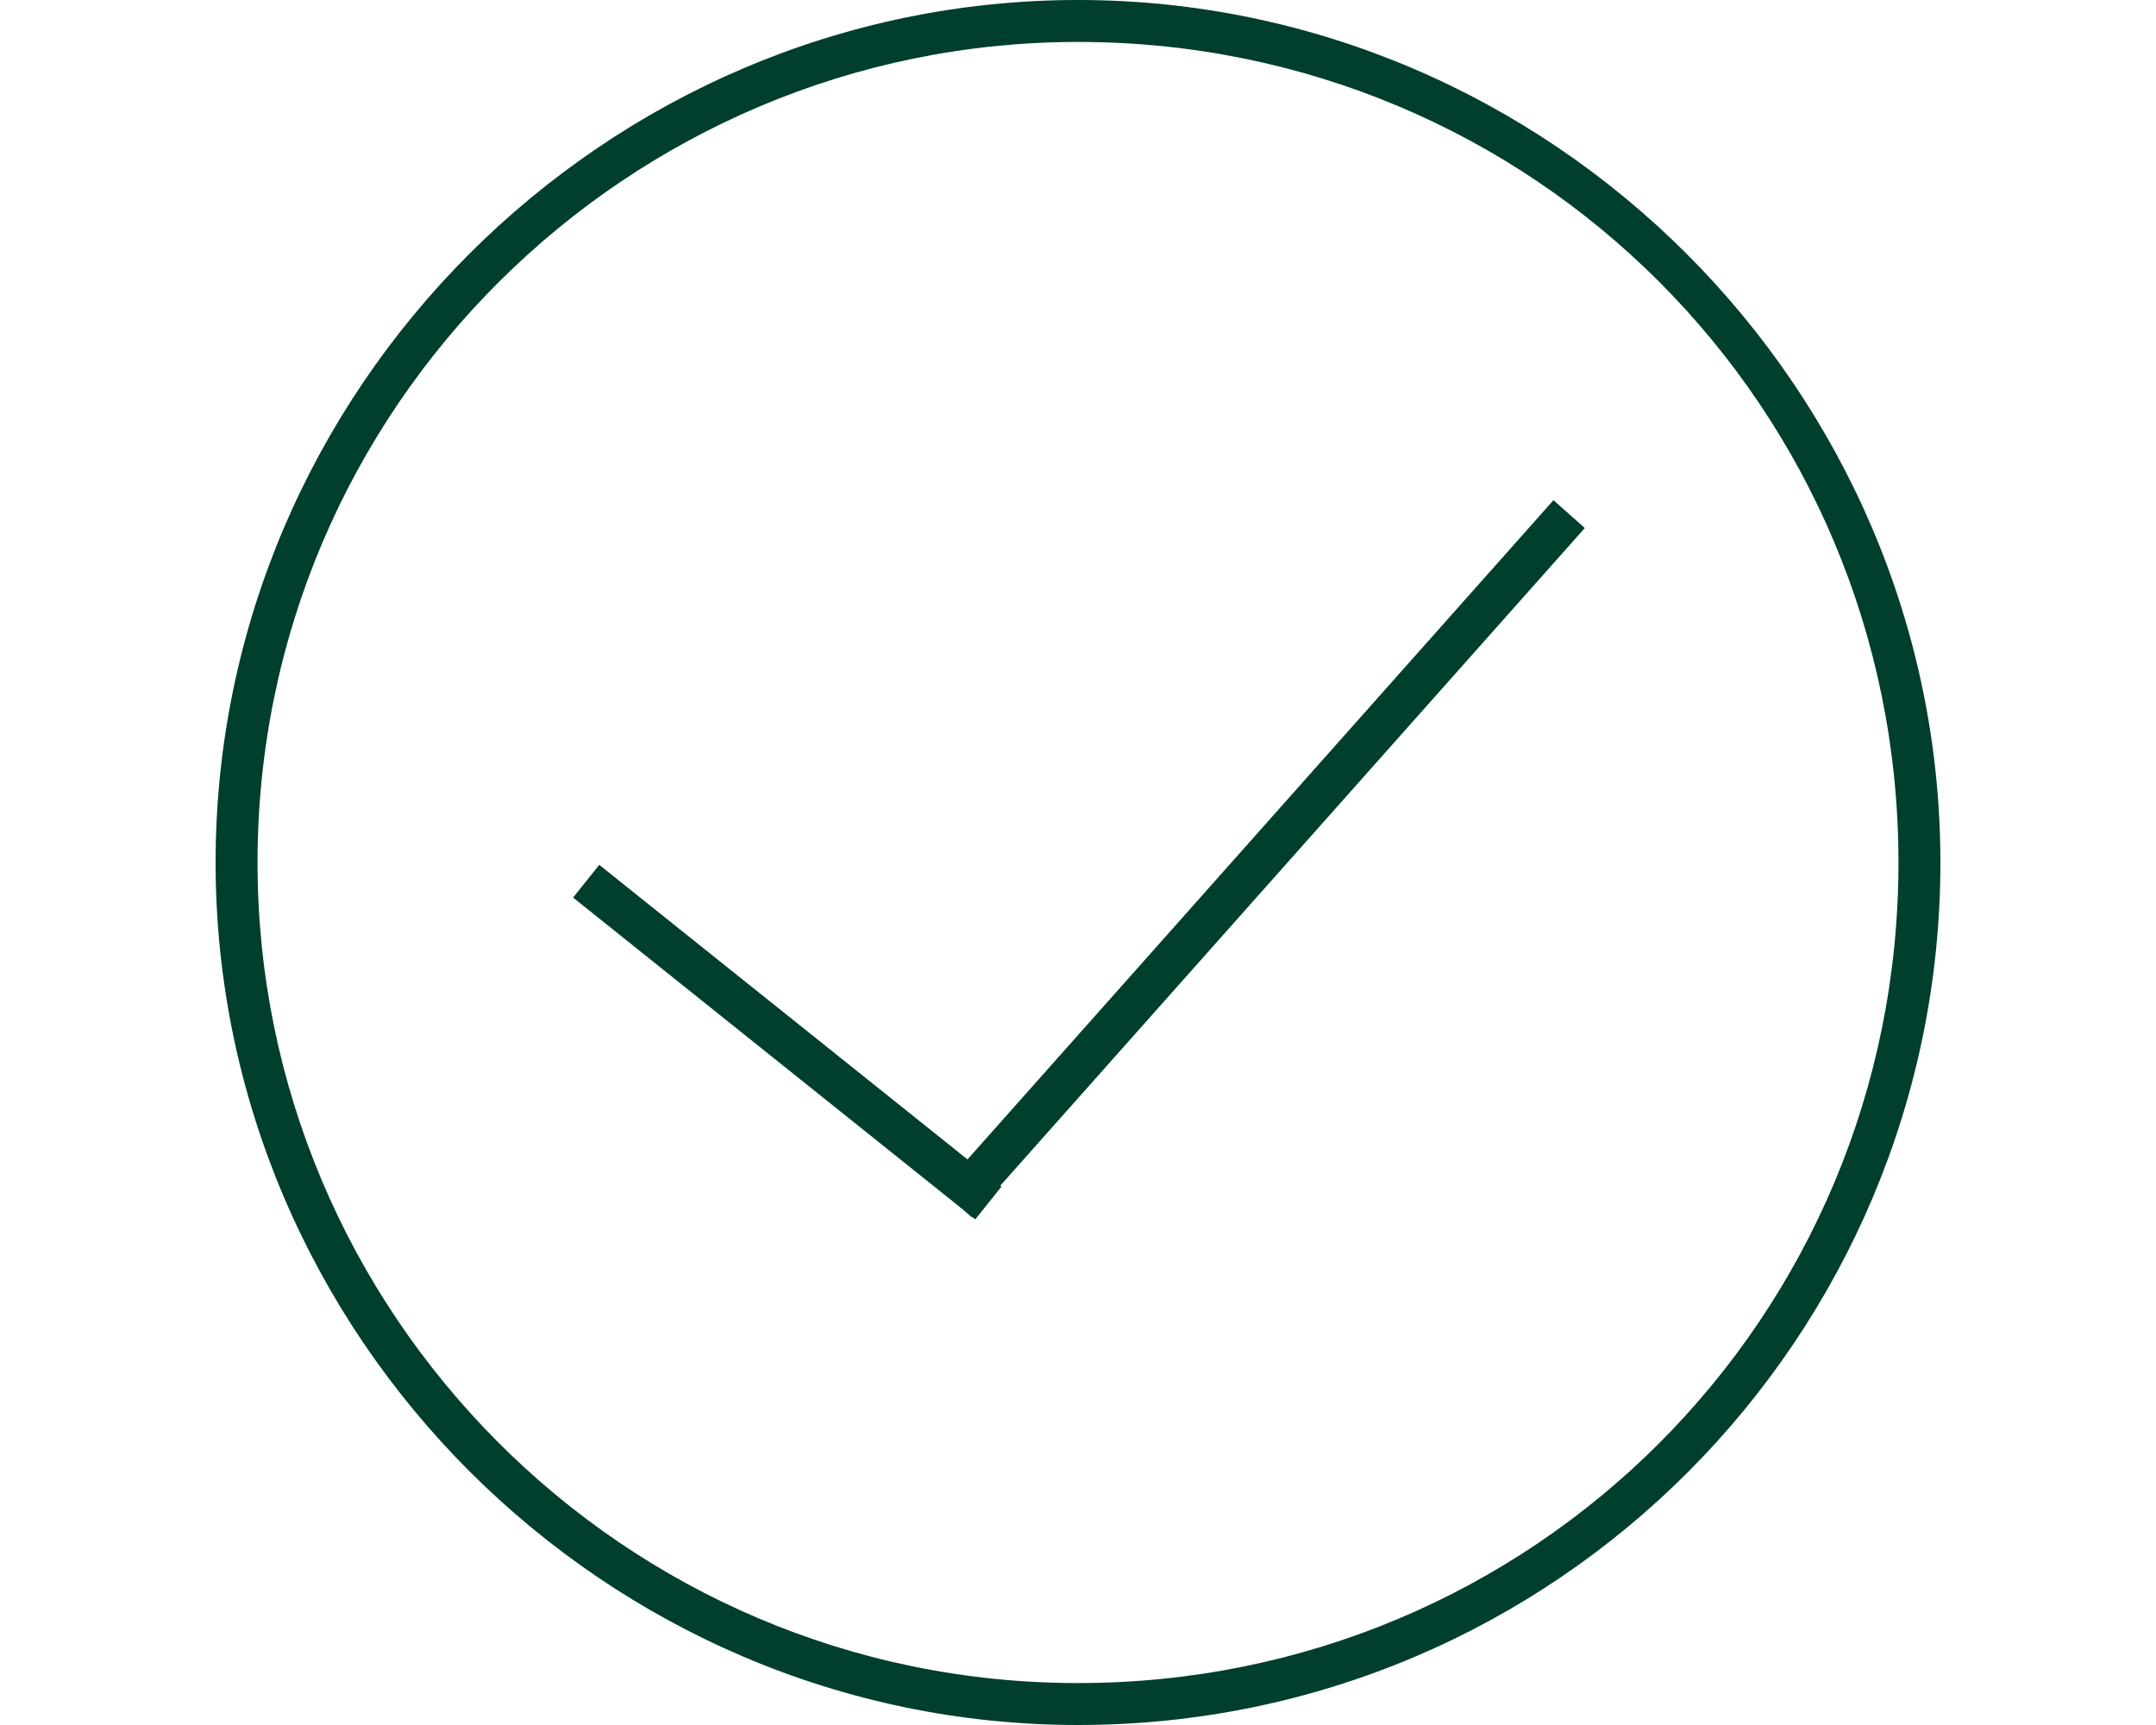 <svg width="60" height="48" viewBox="0 0 60 48" fill="none" xmlns="http://www.w3.org/2000/svg">
<path d="M30 48C16.833 48 6 37.167 6 24C6 10.833 16.833 0 30 0C43.167 0 54 10.833 54 24C54 37.167 43.333 48 30 48ZM30 1.167C17.5 1.167 7.167 11.333 7.167 24C7.167 36.5 17.333 46.833 30 46.833C42.667 46.833 52.833 36.667 52.833 24C52.833 11.333 42.667 1.167 30 1.167Z" fill="#003F2D"/>
<path d="M43.232 13.918L26.179 33.101L27.051 33.877L44.104 14.693L43.232 13.918Z" fill="#003F2D"/>
<path d="M16.677 24.065L15.948 24.976L27.141 33.93L27.87 33.019L16.677 24.065Z" fill="#003F2D"/>
</svg>
